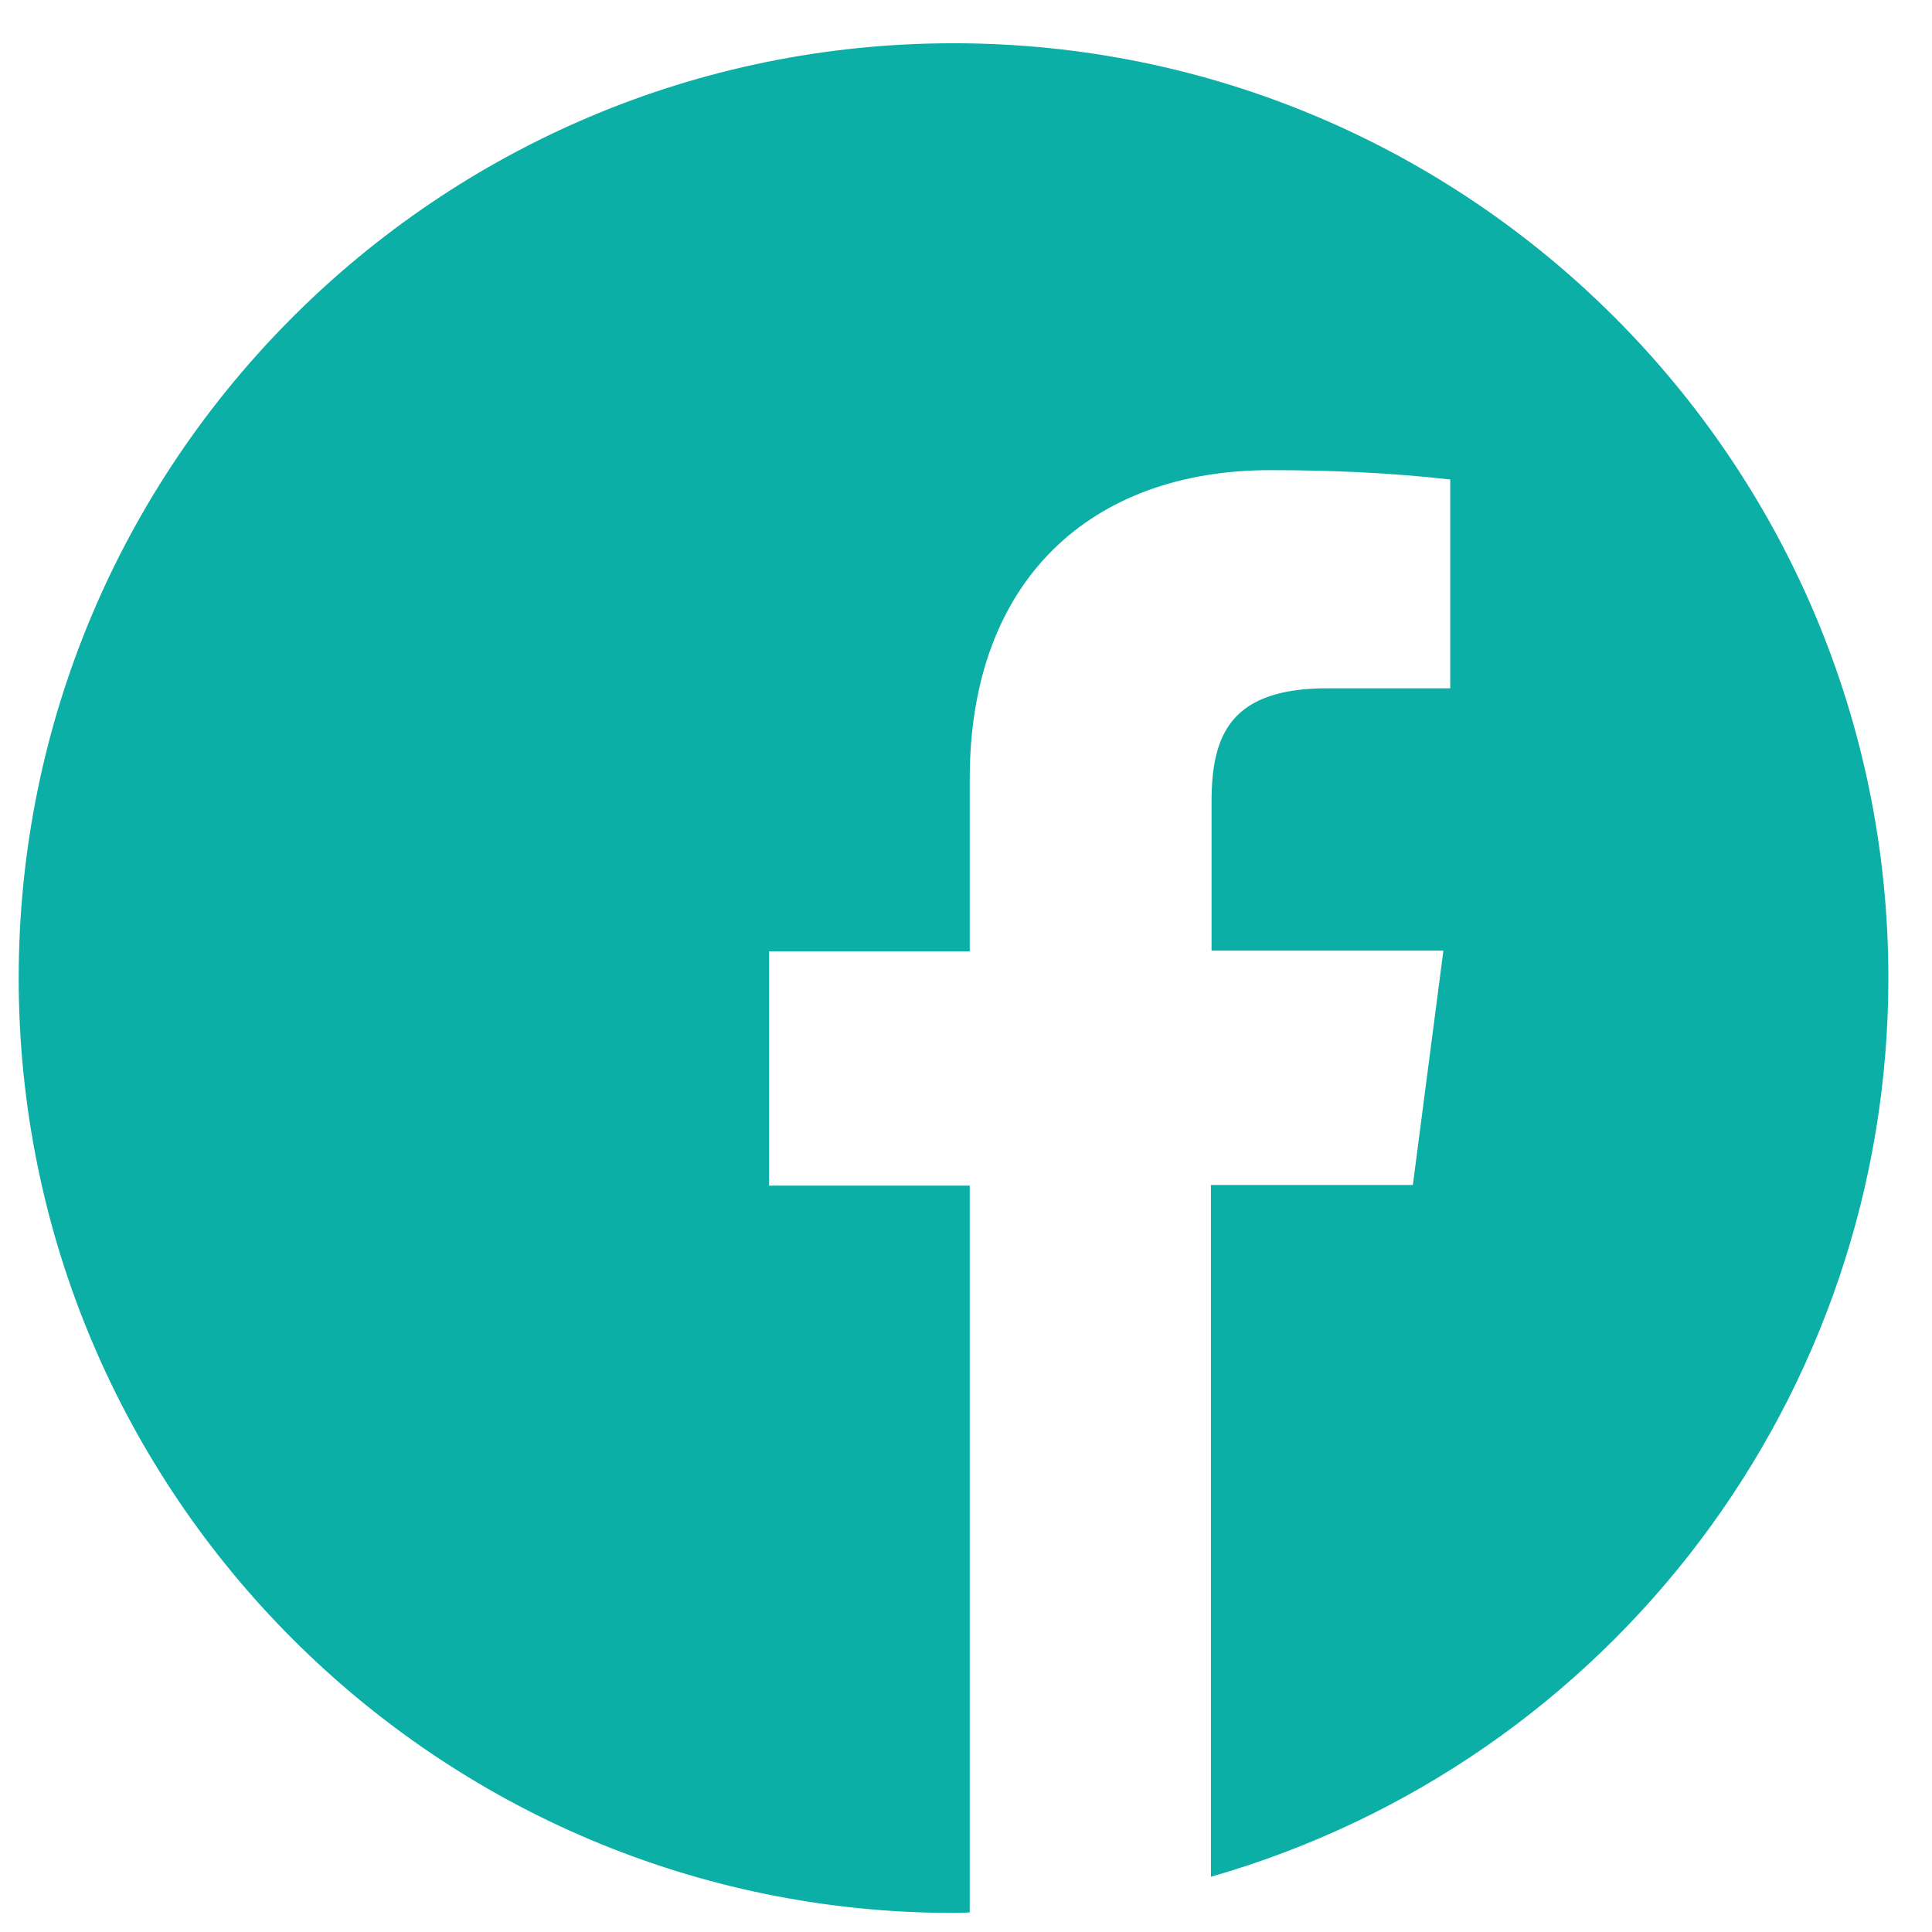<svg xmlns="http://www.w3.org/2000/svg" width="31" height="31" viewBox="0 0 31 31">
  <path fill="#0CAFA5" d="M30,15 C30,6.72 23.28,0 15,0 C6.72,0 0,6.72 0,15 C0,23.28 6.72,30 15,30 C15.09,30 15.18,30 15.26,29.99 L15.26,18.33 L12.04,18.33 L12.04,14.57 L15.26,14.57 L15.26,11.8 C15.26,8.6 17.22,6.85 20.08,6.85 C21.04,6.85 22.01,6.89 22.97,7 L22.97,10.35 L21,10.35 C19.45,10.35 19.14,11.09 19.14,12.17 L19.14,14.56 L22.86,14.56 L22.37,18.32 L19.13,18.32 L19.13,29.42 C25.57,27.57 30,21.69 30,15 Z" transform="translate(.3 .694)"/>
</svg>
